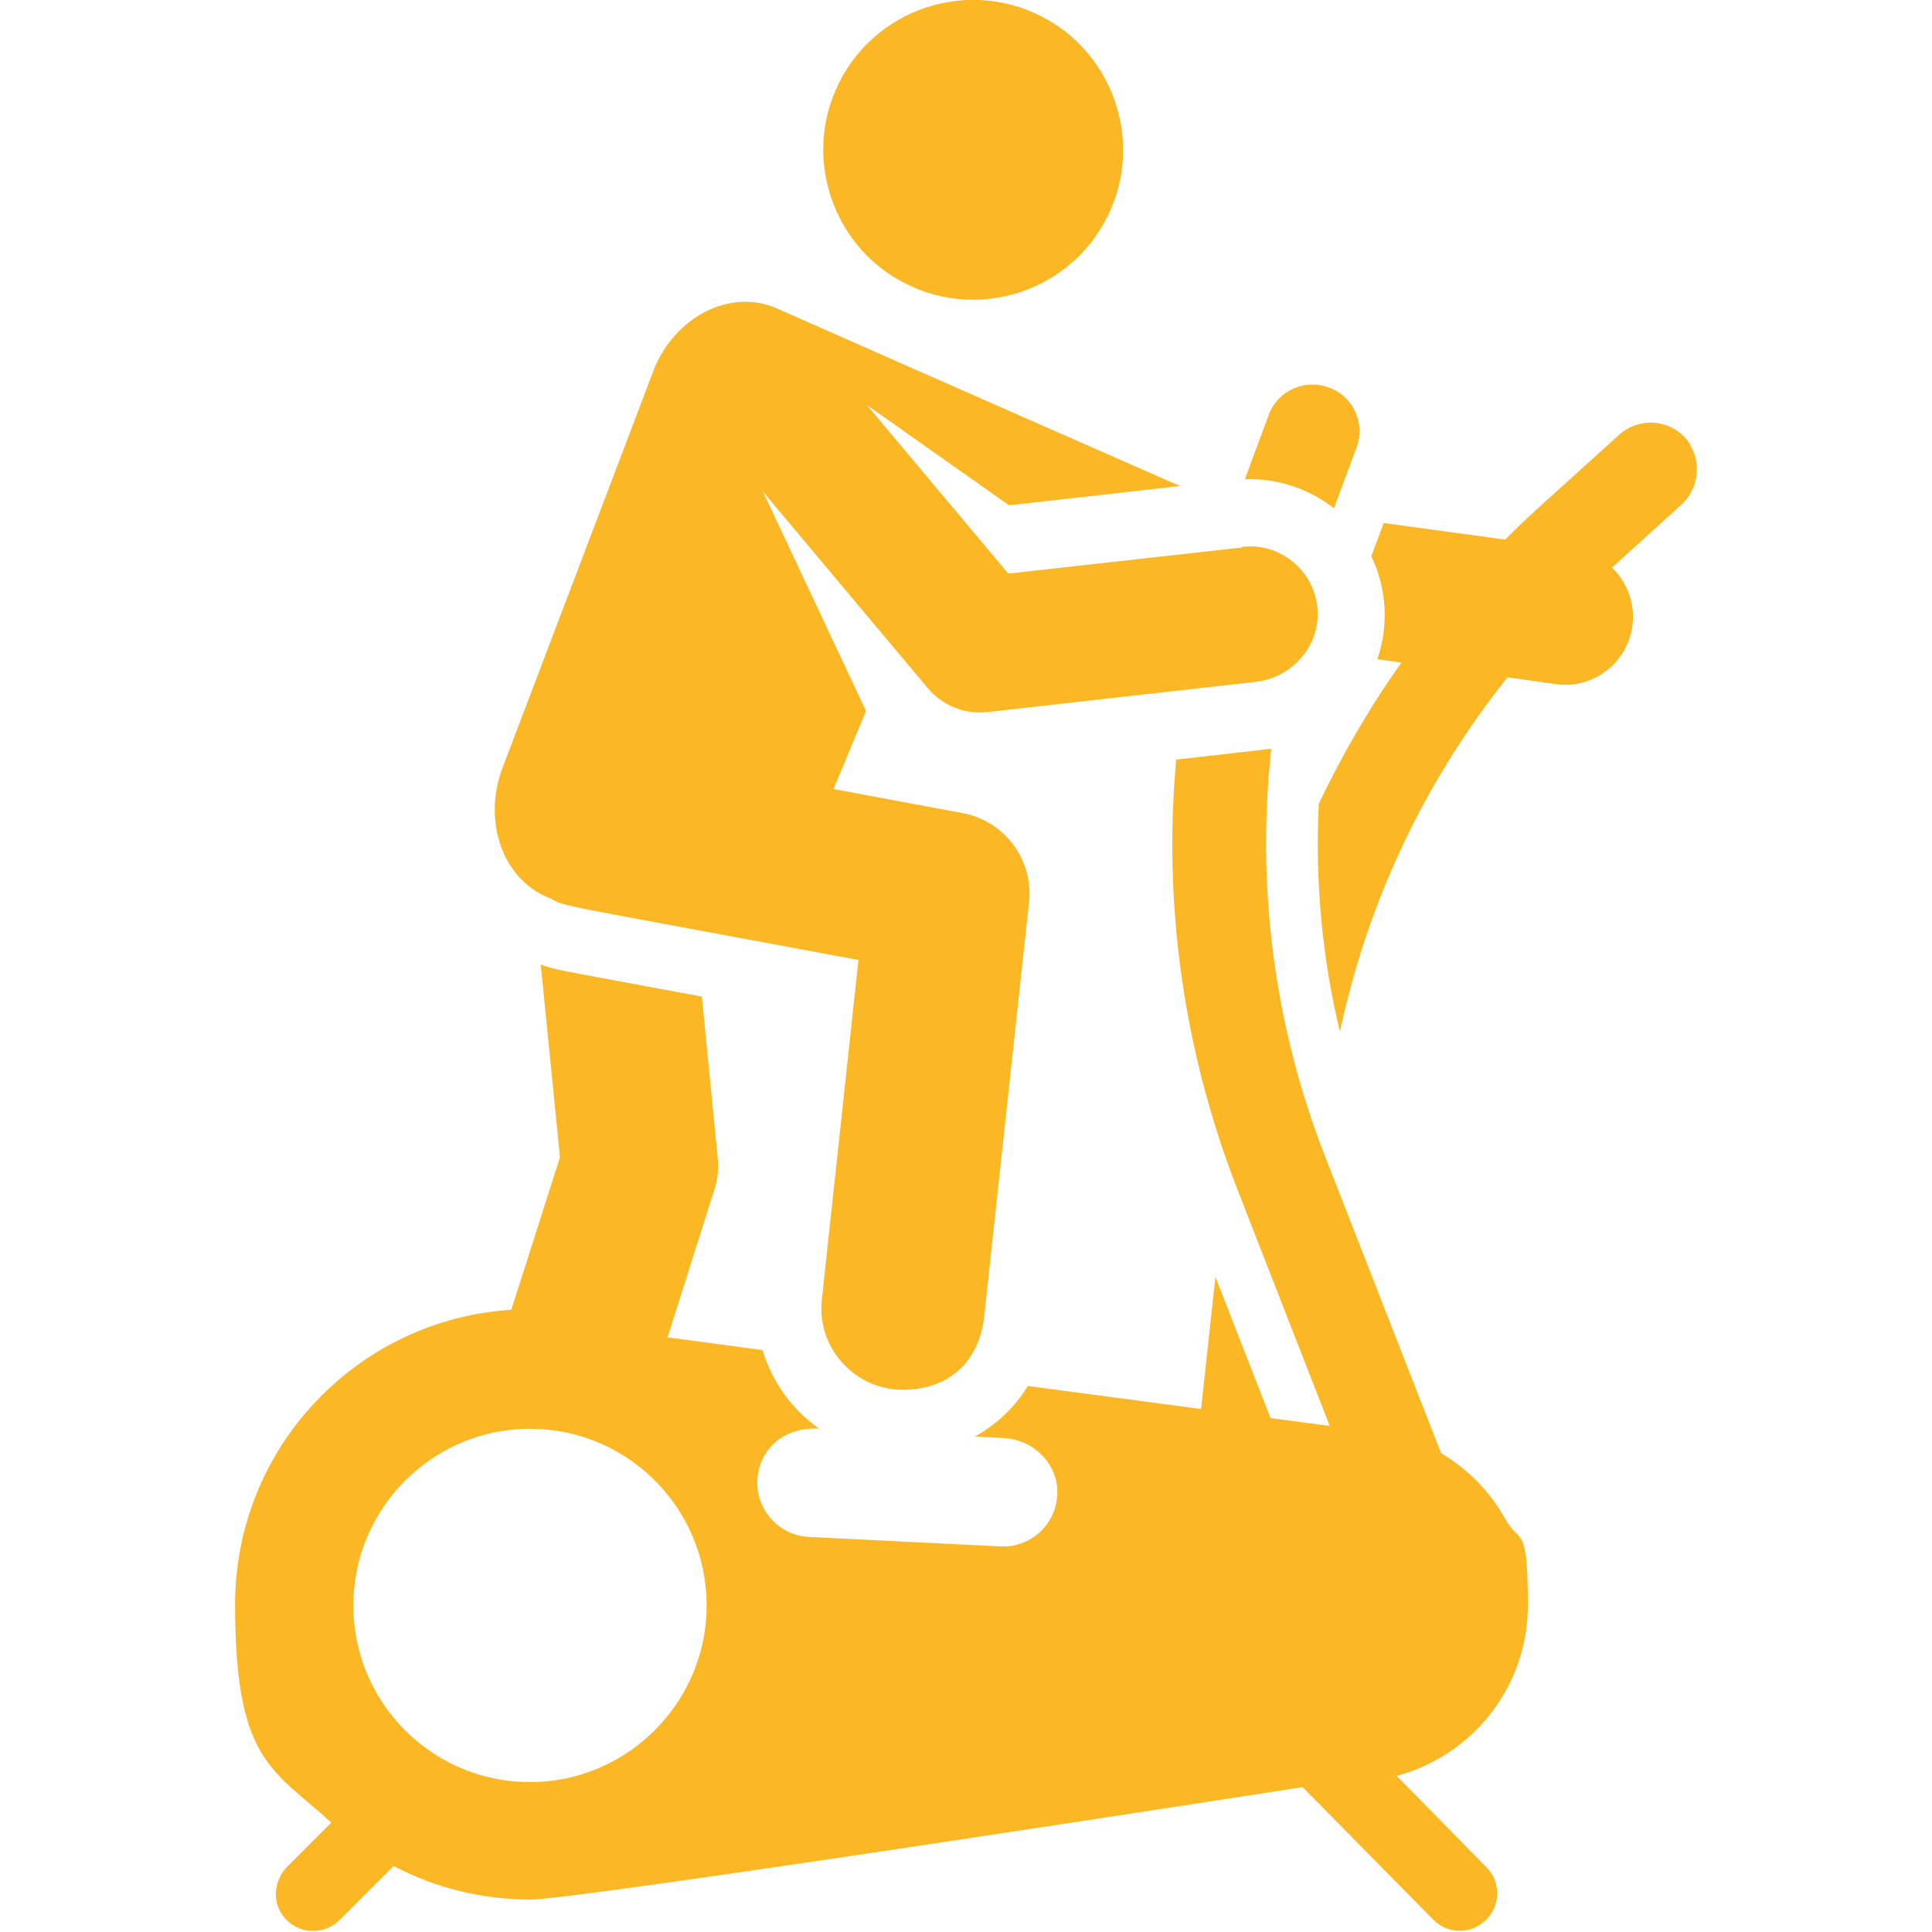 <svg xmlns="http://www.w3.org/2000/svg" id="Layer_1" viewBox="0 0 512 512"><defs><style>      .st0 {        fill: #fbb724;      }    </style></defs><path class="st0" d="M447.9,117.7c-4.3-6.6-13.2-7.5-18.8-2.5-22.6,20.5-24.3,21.8-30.2,27.8l-32.2-4.4-3.3,8.8c4.1,8.5,4.7,18.3,1.6,27.3l6.4.9c-8.4,11.8-15.7,24.4-21.9,37.4-1,20.2.8,40.6,5.6,60.4,7.3-34.4,22.5-66.5,44.4-93.9l12.8,1.8c9.8,1.4,18.9-5.5,20.3-15.4.8-6-1.4-11.6-5.4-15.5l18.2-16.5c4.6-4.1,5.7-11,2.4-16.1Z"></path><path class="st0" d="M352.1,102.7c-6.4-2.4-13.6.9-15.9,7.3l-6.3,17c8.8-.3,17.1,2.6,23.6,7.7l6-16.1c2.4-6.4-.9-13.6-7.3-15.9Z"></path><path class="st0" d="M369.8,470.7c20.2-5.2,35.1-23.5,35.1-45.3s-2.1-16-5.9-22.7c-4-7.3-10-13.4-17.1-17.6l-30.8-78.8c-13.5-34.6-18.2-71.6-14.2-107.9-1.3.2.2,0-25.2,2.9-3.5,38.5,2,77.5,16.3,114.1l24.4,62.5-15.7-2.1-14.6-37.4-3.8,35-45.9-6.1c-3.4,5.5-8,10-14,13.4l7.7.4c7.4.4,13.7,6.2,14.1,13.6.4,8.7-6.8,15.6-15.1,15.1-6-.3-45.5-2.2-50.7-2.5-7.9-.4-14.1-7.1-13.7-15.1.3-6.9,5.7-14.1,16.4-13.6-7.2-5-12.5-12.4-15-20.8l-25.2-3.4,12.4-39.1c.9-2.7,1.2-5.6.9-8.4l-4.2-42.8c-39.8-7.4-38.7-7-42.7-8.5l5.1,51.1-12.9,40.4c-40.9,2.6-73.2,36.6-73.2,78.1s9.8,43.5,25.5,57.8l-11.6,11.6c-3.5,3.5-4.2,9.2-1.2,13.1,3.7,5,10.8,5.3,15,1.1l14.3-14.3c10.8,5.7,23.2,8.9,36.3,8.9s204.6-29.8,204.6-29.8l34.6,35.1c3.8,3.9,10.1,4,14,.1,3.9-3.8,4-10.1.1-14l-24-24.4ZM187.2,427.9c-1.2,23.8-20.5,43.1-44.3,44.3-27.8,1.4-50.6-21.4-49.2-49.2,1.2-23.8,20.5-43.1,44.3-44.3,27.8-1.4,50.6,21.4,49.2,49.2Z"></path><path class="st0" d="M276.3,4.5c-21.3-11.1-47.4-1-55.7,21.5-6.9,18.6,1.3,39.8,18.9,48.9,21.3,11.1,47.4,1,55.7-21.5,6.9-18.6-1.3-39.8-18.9-48.9Z"></path><path class="st0" d="M329.1,145.1l-61.9,6.9-37.5-44.7c8.1,5.7,20,14.1,37.7,26.6l45.3-5.1s-66.7-29.3-106.9-47.1c-12.3-5.4-27.2,2.3-32.7,16.7-3.9,10.4-34.9,91.8-39.9,105-5.4,14.3,0,29.9,12.7,34.7,4.2,2.3.1,1.1,81.6,16.3l-9.7,90c-1.4,12.8,8.7,23.9,21.5,23.9s20.3-8.2,21.5-19.3l11.9-109.9c1.2-11.2-6.4-21.5-17.5-23.6l-34.3-6.4,8.6-20.7c-2.9-6.2-24.6-52.3-27.3-58.1l43.7,52.1c3.8,4.5,9.7,7,15.8,6.3l71-8c9.2-1,16.5-8.7,16.5-17.9,0-10.9-9.5-19.1-20-17.9Z"></path></svg>